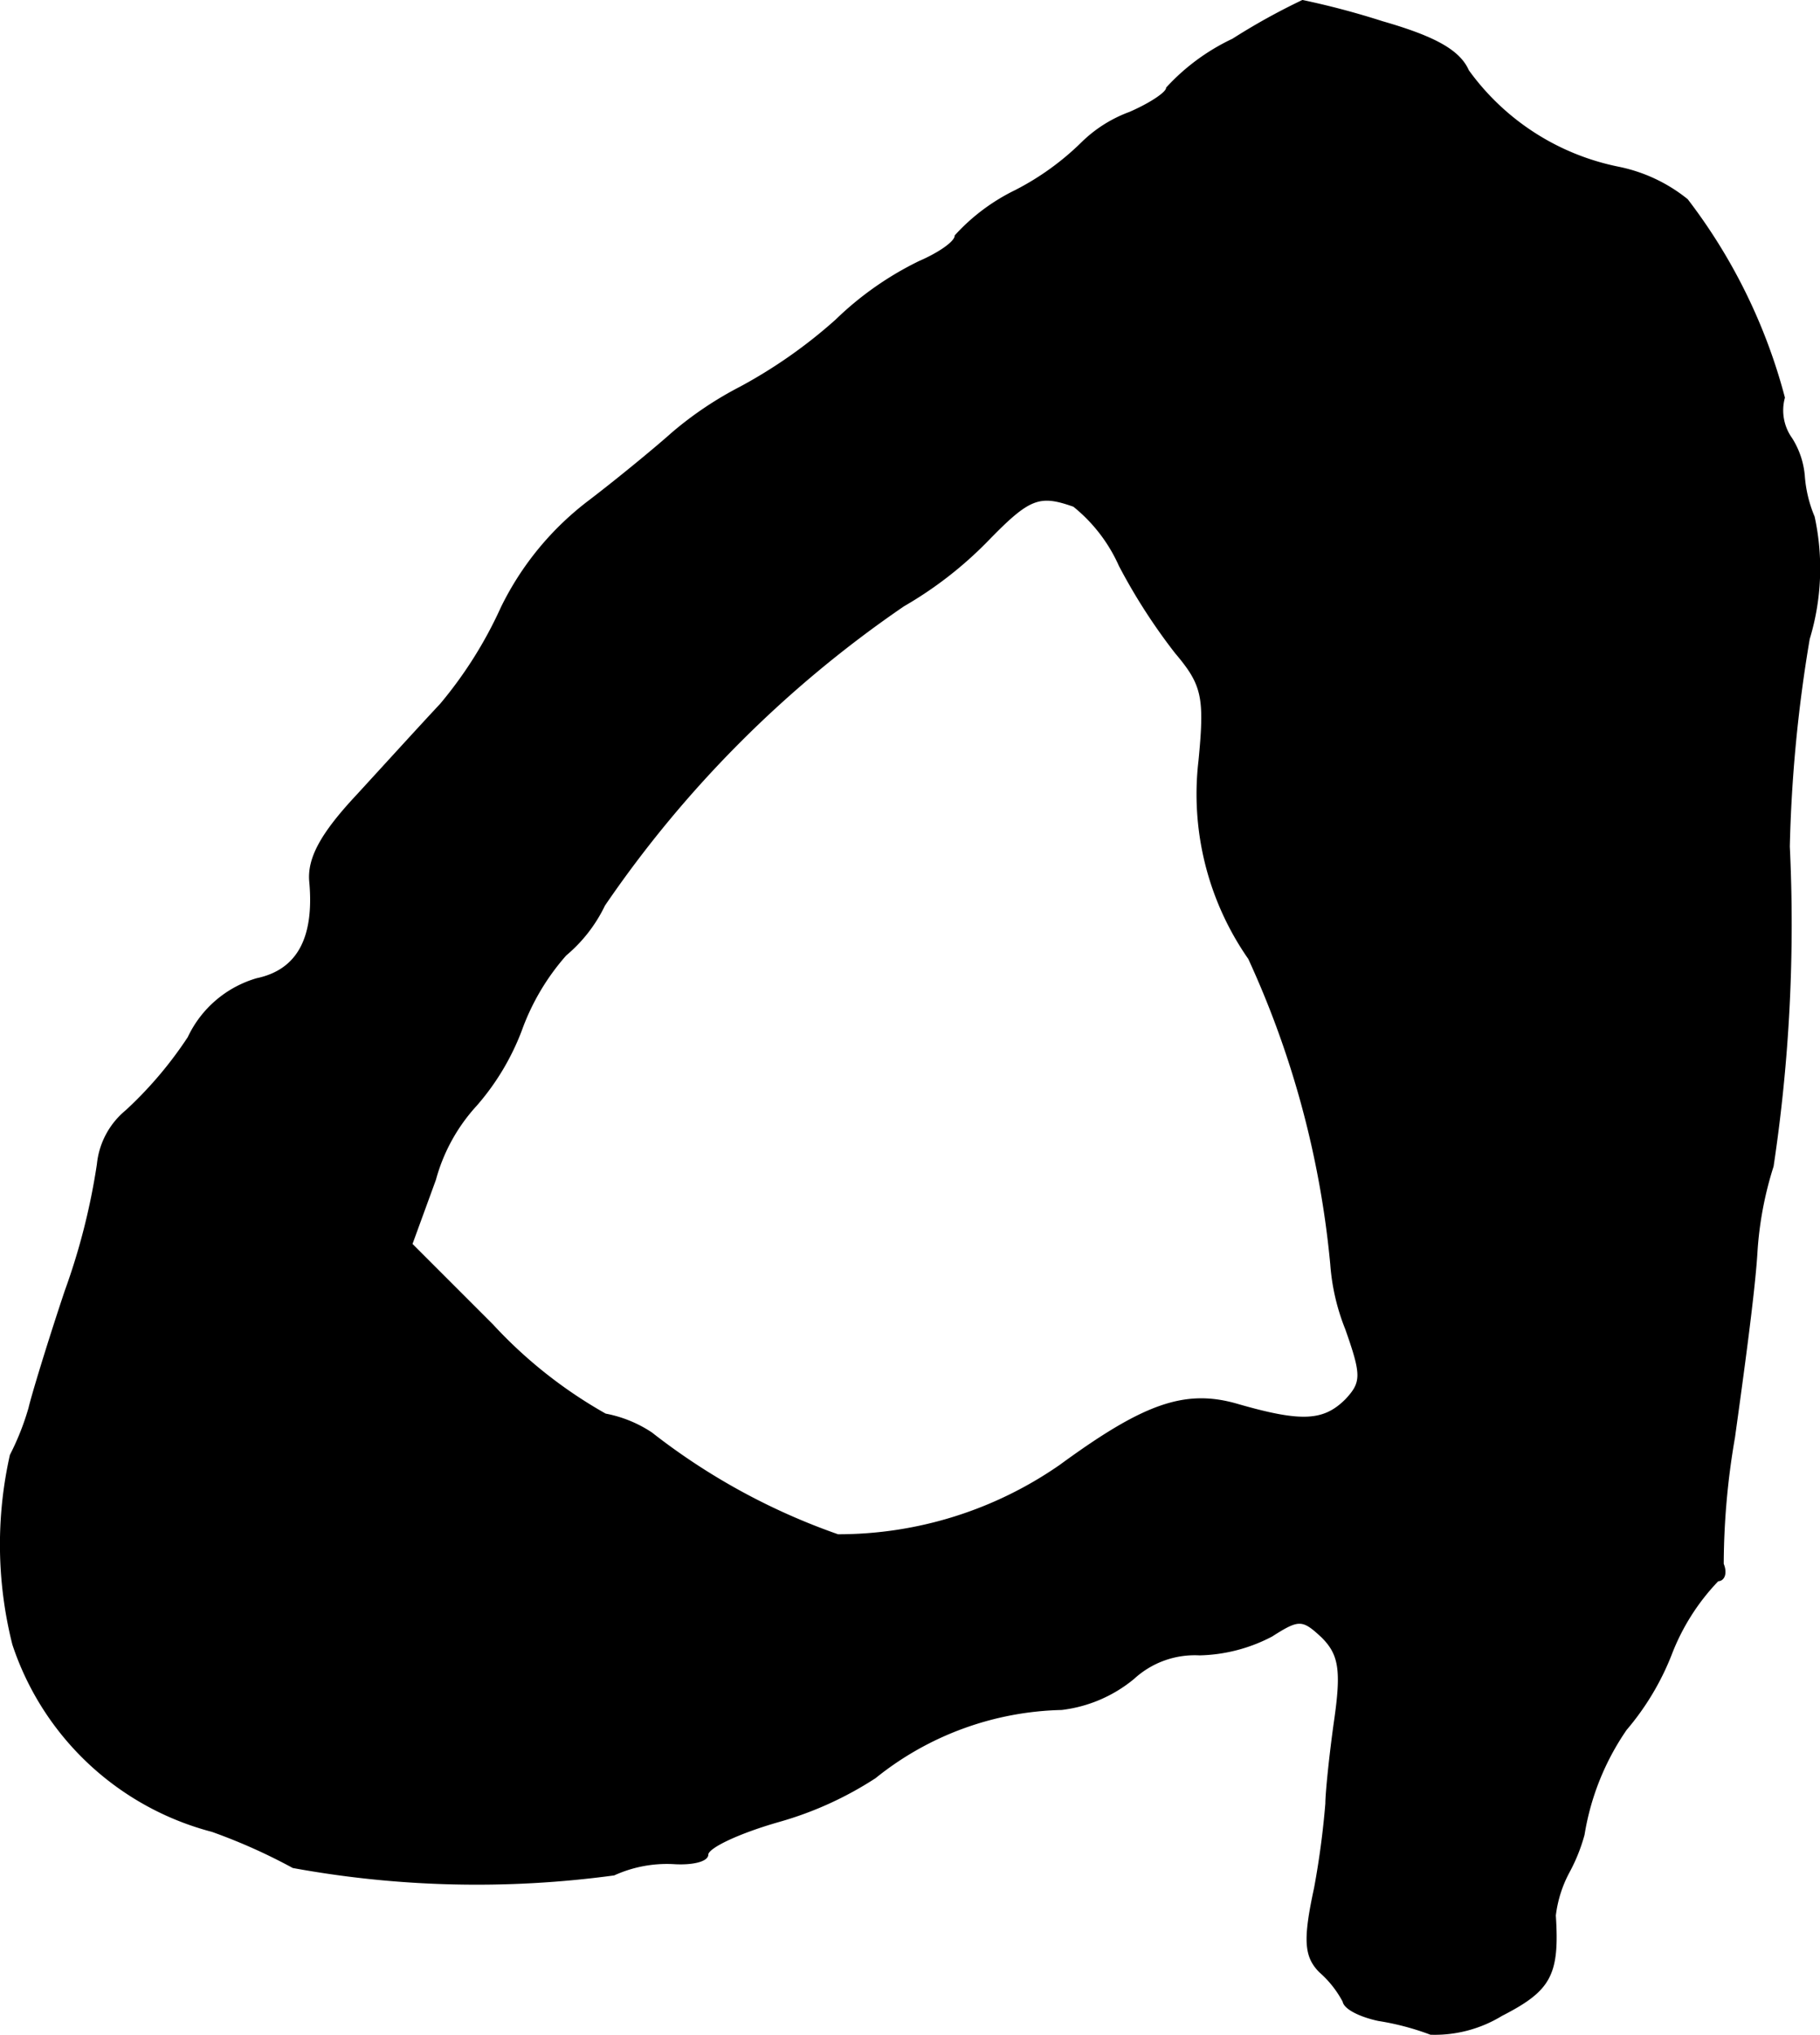 <?xml version="1.0" encoding="UTF-8"?>
<svg xmlns="http://www.w3.org/2000/svg"
     version="1.1"
     width="3.128mm"
     height="3.497mm"
     viewBox="0 0 8.867 9.913">
   <defs>
      <style type="text/css"><![CDATA[
      .a {
        stroke: #000;
        stroke-linecap: round;
        stroke-linejoin: round;
        stroke-width: 0.01px;
      }
    ]]></style>
   </defs>
   <path class="a"
         d="M6.007.193A1.033,1.033,0,0,0,5.686.429c0,.024-.085.079-.182.121a.652.652,0,0,0-.23.145,1.319,1.319,0,0,1-.327.236.968.968,0,0,0-.291.218c0,.03-.079.085-.176.127a1.565,1.565,0,0,0-.406.285,2.427,2.427,0,0,1-.466.327,1.739,1.739,0,0,0-.333.224c-.061.055-.242.206-.4.327a1.447,1.447,0,0,0-.43.521,2.043,2.043,0,0,1-.297.472c-.091.097-.273.297-.406.442-.176.188-.242.309-.23.424.024.273-.061.43-.26.472a.532.532,0,0,0-.333.285,1.925,1.925,0,0,1-.303.357.386.386,0,0,0-.139.26,3.212,3.212,0,0,1-.157.618c-.085.254-.164.515-.176.569a1.281,1.281,0,0,1-.091.23,1.988,1.988,0,0,0,.012.921,1.391,1.391,0,0,0,.969.909,2.775,2.775,0,0,1,.394.176,4.976,4.976,0,0,0,1.563.036.624.624,0,0,1,.291-.055c.091.006.164-.012.164-.042,0-.036.157-.109.351-.164a1.71,1.71,0,0,0,.466-.212,1.502,1.502,0,0,1,.909-.333.674.674,0,0,0,.351-.151.441.441,0,0,1,.321-.115.792.792,0,0,0,.351-.091c.133-.085.151-.085.248.006.085.085.097.164.061.412-.024.17-.042.351-.042.4a4.077,4.077,0,0,1-.055.412c-.055.254-.048.333.024.406a.512.512,0,0,1,.115.145c.006.036.085.073.17.091a1.29,1.29,0,0,1,.254.067.623.623,0,0,0,.345-.091c.236-.121.279-.194.26-.485a.598.598,0,0,1,.067-.212.85.85,0,0,0,.073-.182A1.256,1.256,0,0,1,7.921,8.424a1.286,1.286,0,0,0,.218-.363,1.075,1.075,0,0,1,.23-.363c.03,0,.042-.036.024-.079a3.673,3.673,0,0,1,.055-.618c.042-.303.097-.703.109-.896a1.73,1.73,0,0,1,.079-.424,7.928,7.928,0,0,0,.079-1.557,6.996,6.996,0,0,1,.097-1.012,1.181,1.181,0,0,0,.024-.594.634.634,0,0,1-.048-.2A.402.402,0,0,0,8.727,2.137a.237.237,0,0,1-.036-.2,2.722,2.722,0,0,0-.472-.963A.777.777,0,0,0,7.885.817a1.194,1.194,0,0,1-.733-.472C7.109.247,6.988.181,6.734.108A3.935,3.935,0,0,0,6.346.005,3.152,3.152,0,0,0,6.007.193ZM5.232,2.464a.78.78,0,0,1,.224.291,2.841,2.841,0,0,0,.273.424c.133.157.145.218.115.527a1.399,1.399,0,0,0,.242.963,4.578,4.578,0,0,1,.4,1.49,1.05,1.05,0,0,0,.073.315c.079.224.079.26,0,.345-.109.109-.218.115-.533.024-.254-.073-.454,0-.86.297a1.895,1.895,0,0,1-1.084.339,3.168,3.168,0,0,1-.909-.497.609.609,0,0,0-.224-.091,2.254,2.254,0,0,1-.551-.436l-.394-.394.115-.315a.875.875,0,0,1,.2-.363,1.202,1.202,0,0,0,.218-.363,1.138,1.138,0,0,1,.218-.369.723.723,0,0,0,.188-.242A5.576,5.576,0,0,1,4.402,2.949a1.886,1.886,0,0,0,.406-.315C5.014,2.422,5.062,2.404,5.232,2.464Z"/>
</svg>
